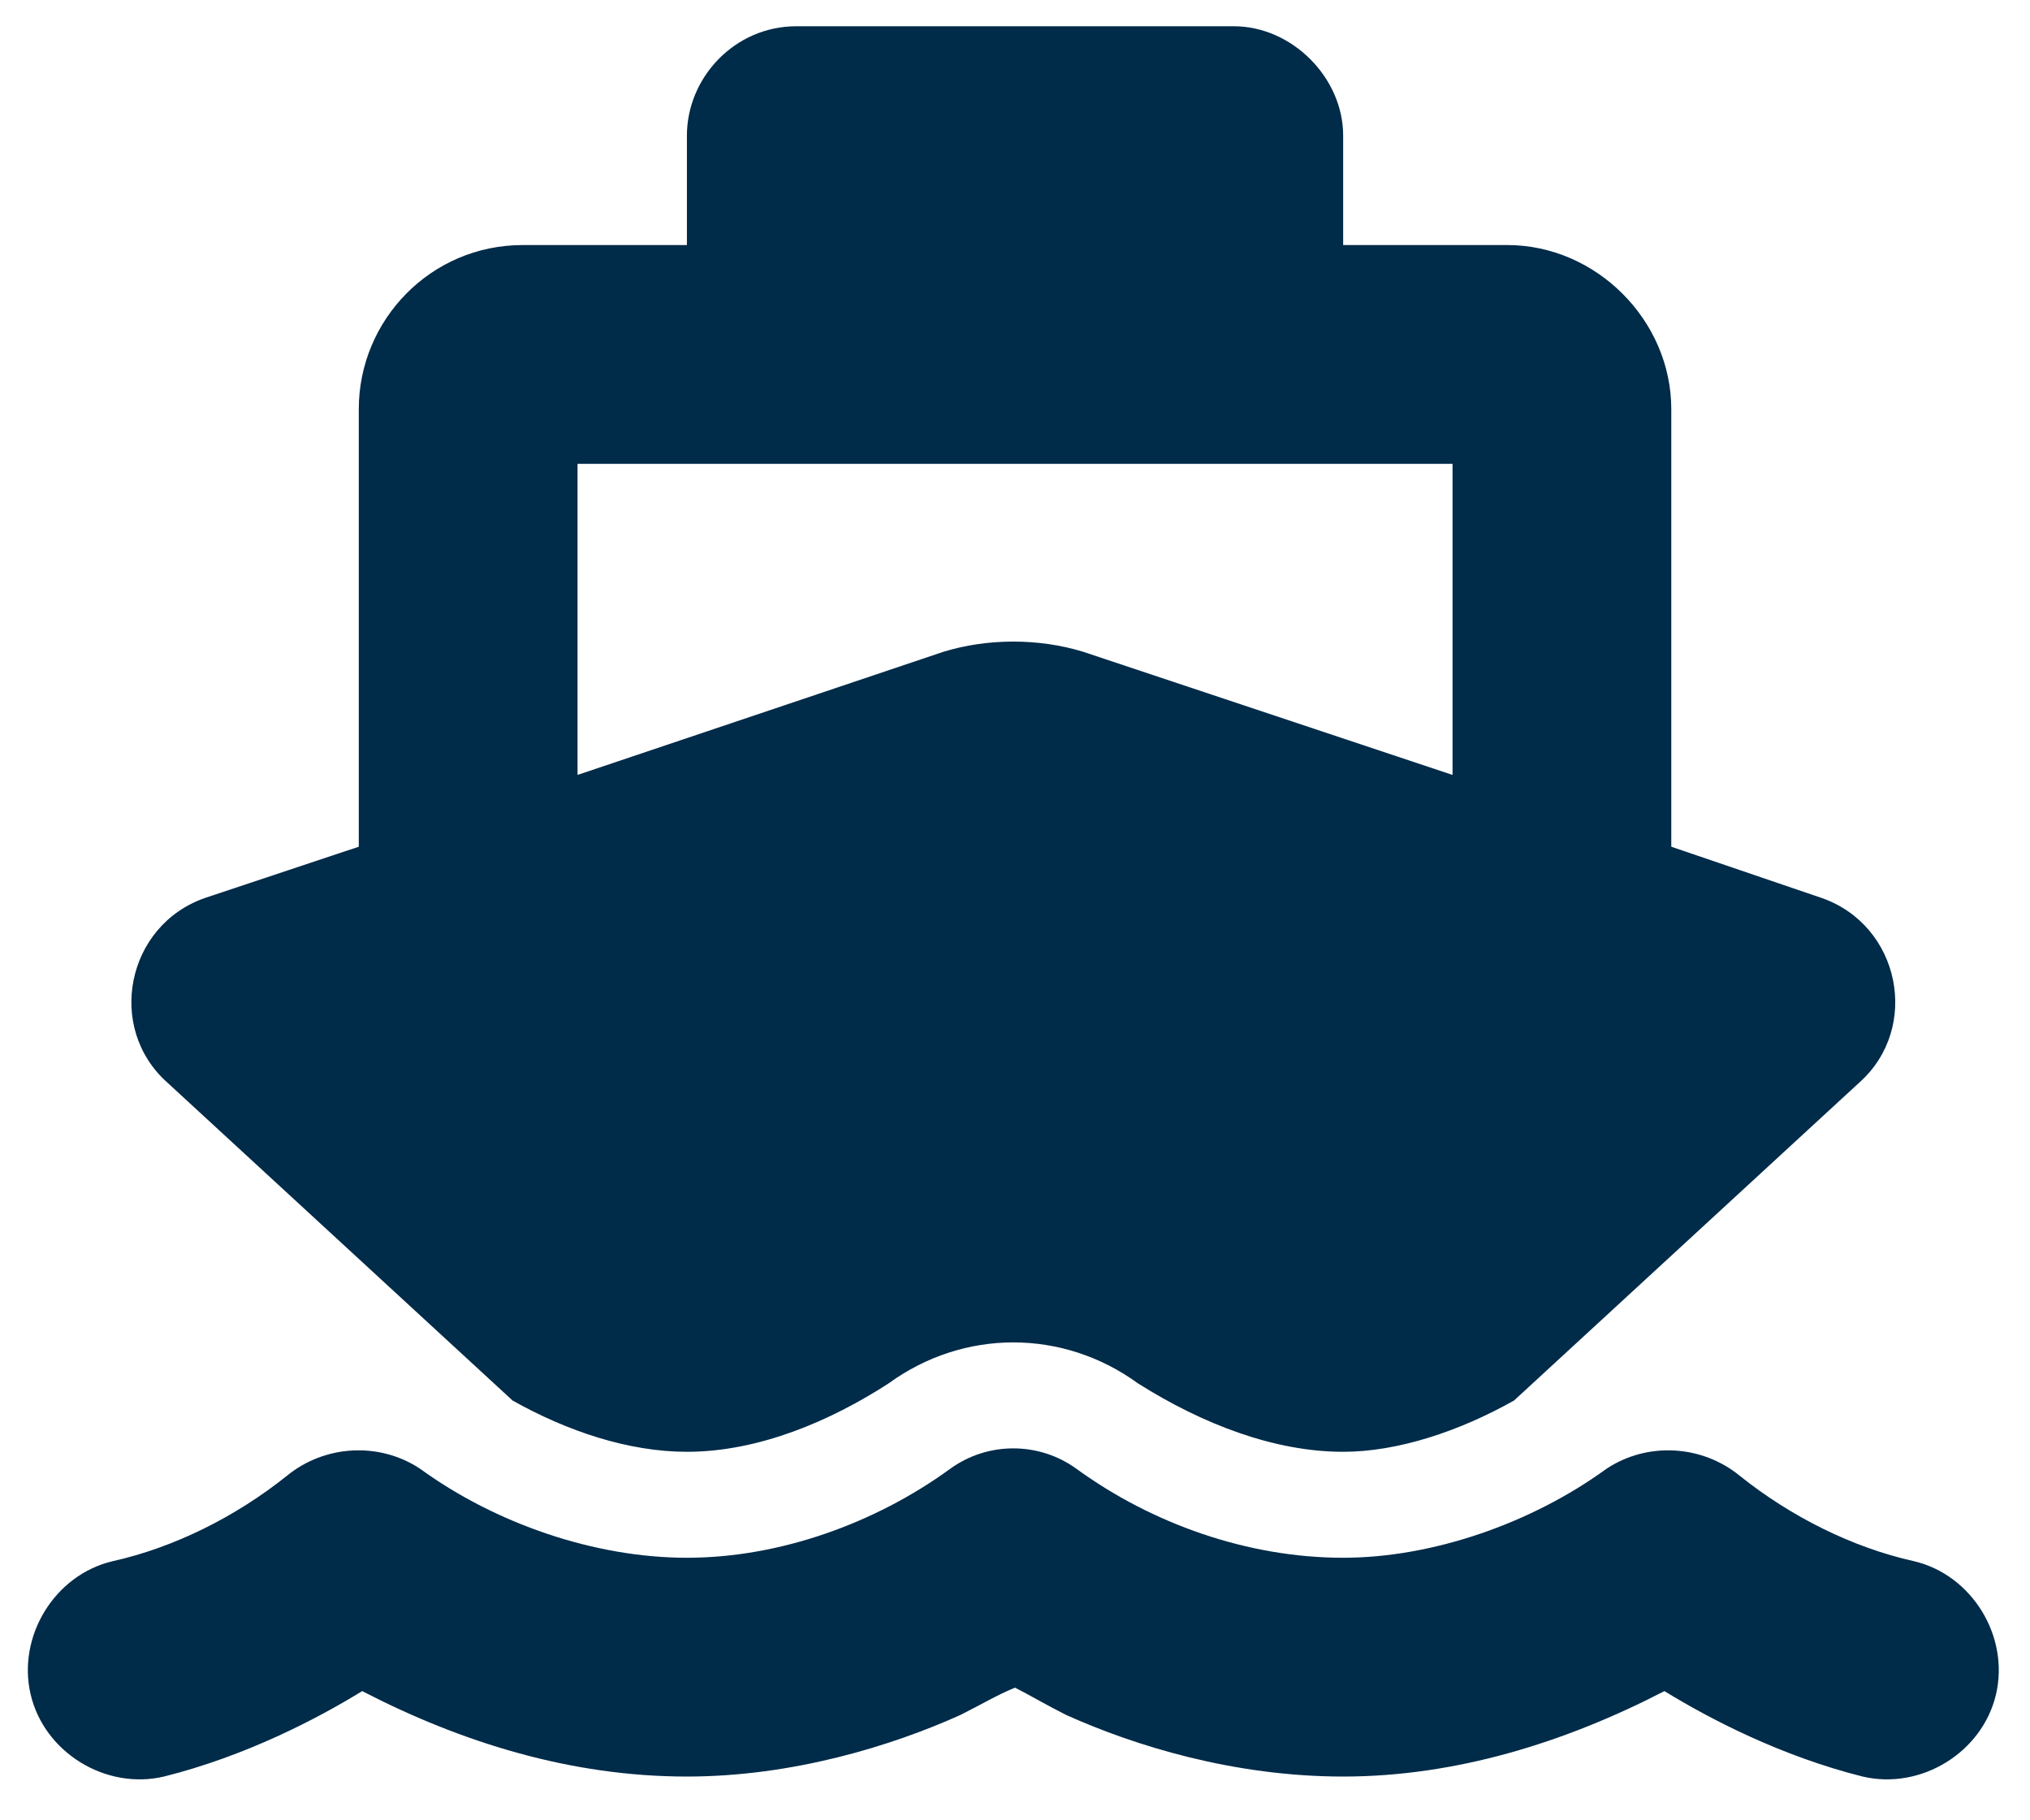 <svg width="58" height="52" viewBox="0 0 58 52" fill="none" xmlns="http://www.w3.org/2000/svg">
<path d="M19.626 3.875C19.626 2.215 20.993 0.75 22.751 0.75H35.251C36.911 0.75 38.376 2.215 38.376 3.875V7H43.063C45.602 7 47.751 9.148 47.751 11.688V24.188L52.047 25.652C54.294 26.434 54.88 29.363 53.122 30.926L43.258 40.008C41.696 40.887 39.938 41.473 38.376 41.473C36.422 41.473 34.372 40.691 32.516 39.52C30.368 37.957 27.536 37.957 25.387 39.52C23.727 40.594 21.676 41.473 19.626 41.473C17.965 41.473 16.208 40.887 14.645 40.008L4.782 30.926C3.024 29.363 3.61 26.434 5.856 25.652L10.251 24.188V11.688C10.251 9.148 12.301 7 14.938 7H19.626V3.875ZM16.501 22.137L26.95 18.621C28.219 18.23 29.684 18.23 30.954 18.621L41.501 22.137V13.25H16.501V22.137ZM38.376 44.5C40.915 44.5 43.747 43.523 45.895 41.961C47.067 41.18 48.63 41.277 49.704 42.156C51.169 43.328 52.926 44.207 54.684 44.598C56.344 44.988 57.419 46.746 57.028 48.406C56.637 50.066 54.88 51.141 53.219 50.75C50.876 50.164 48.825 49.09 47.555 48.309C44.723 49.773 41.598 50.75 38.376 50.75C35.251 50.75 32.419 49.871 30.465 48.992C29.88 48.699 29.391 48.406 29.001 48.211C28.512 48.406 28.024 48.699 27.438 48.992C25.485 49.871 22.653 50.75 19.626 50.75C16.305 50.75 13.18 49.773 10.348 48.309C9.079 49.09 7.028 50.164 4.684 50.75C3.024 51.141 1.266 50.066 0.876 48.406C0.485 46.746 1.559 44.988 3.219 44.598C4.977 44.207 6.735 43.328 8.2 42.156C9.274 41.277 10.837 41.18 12.008 41.961C14.157 43.523 16.989 44.5 19.626 44.5C22.262 44.5 24.997 43.523 27.145 41.961C28.219 41.18 29.684 41.18 30.759 41.961C32.907 43.523 35.641 44.5 38.376 44.5Z" fill="#002B49"/>
</svg>
